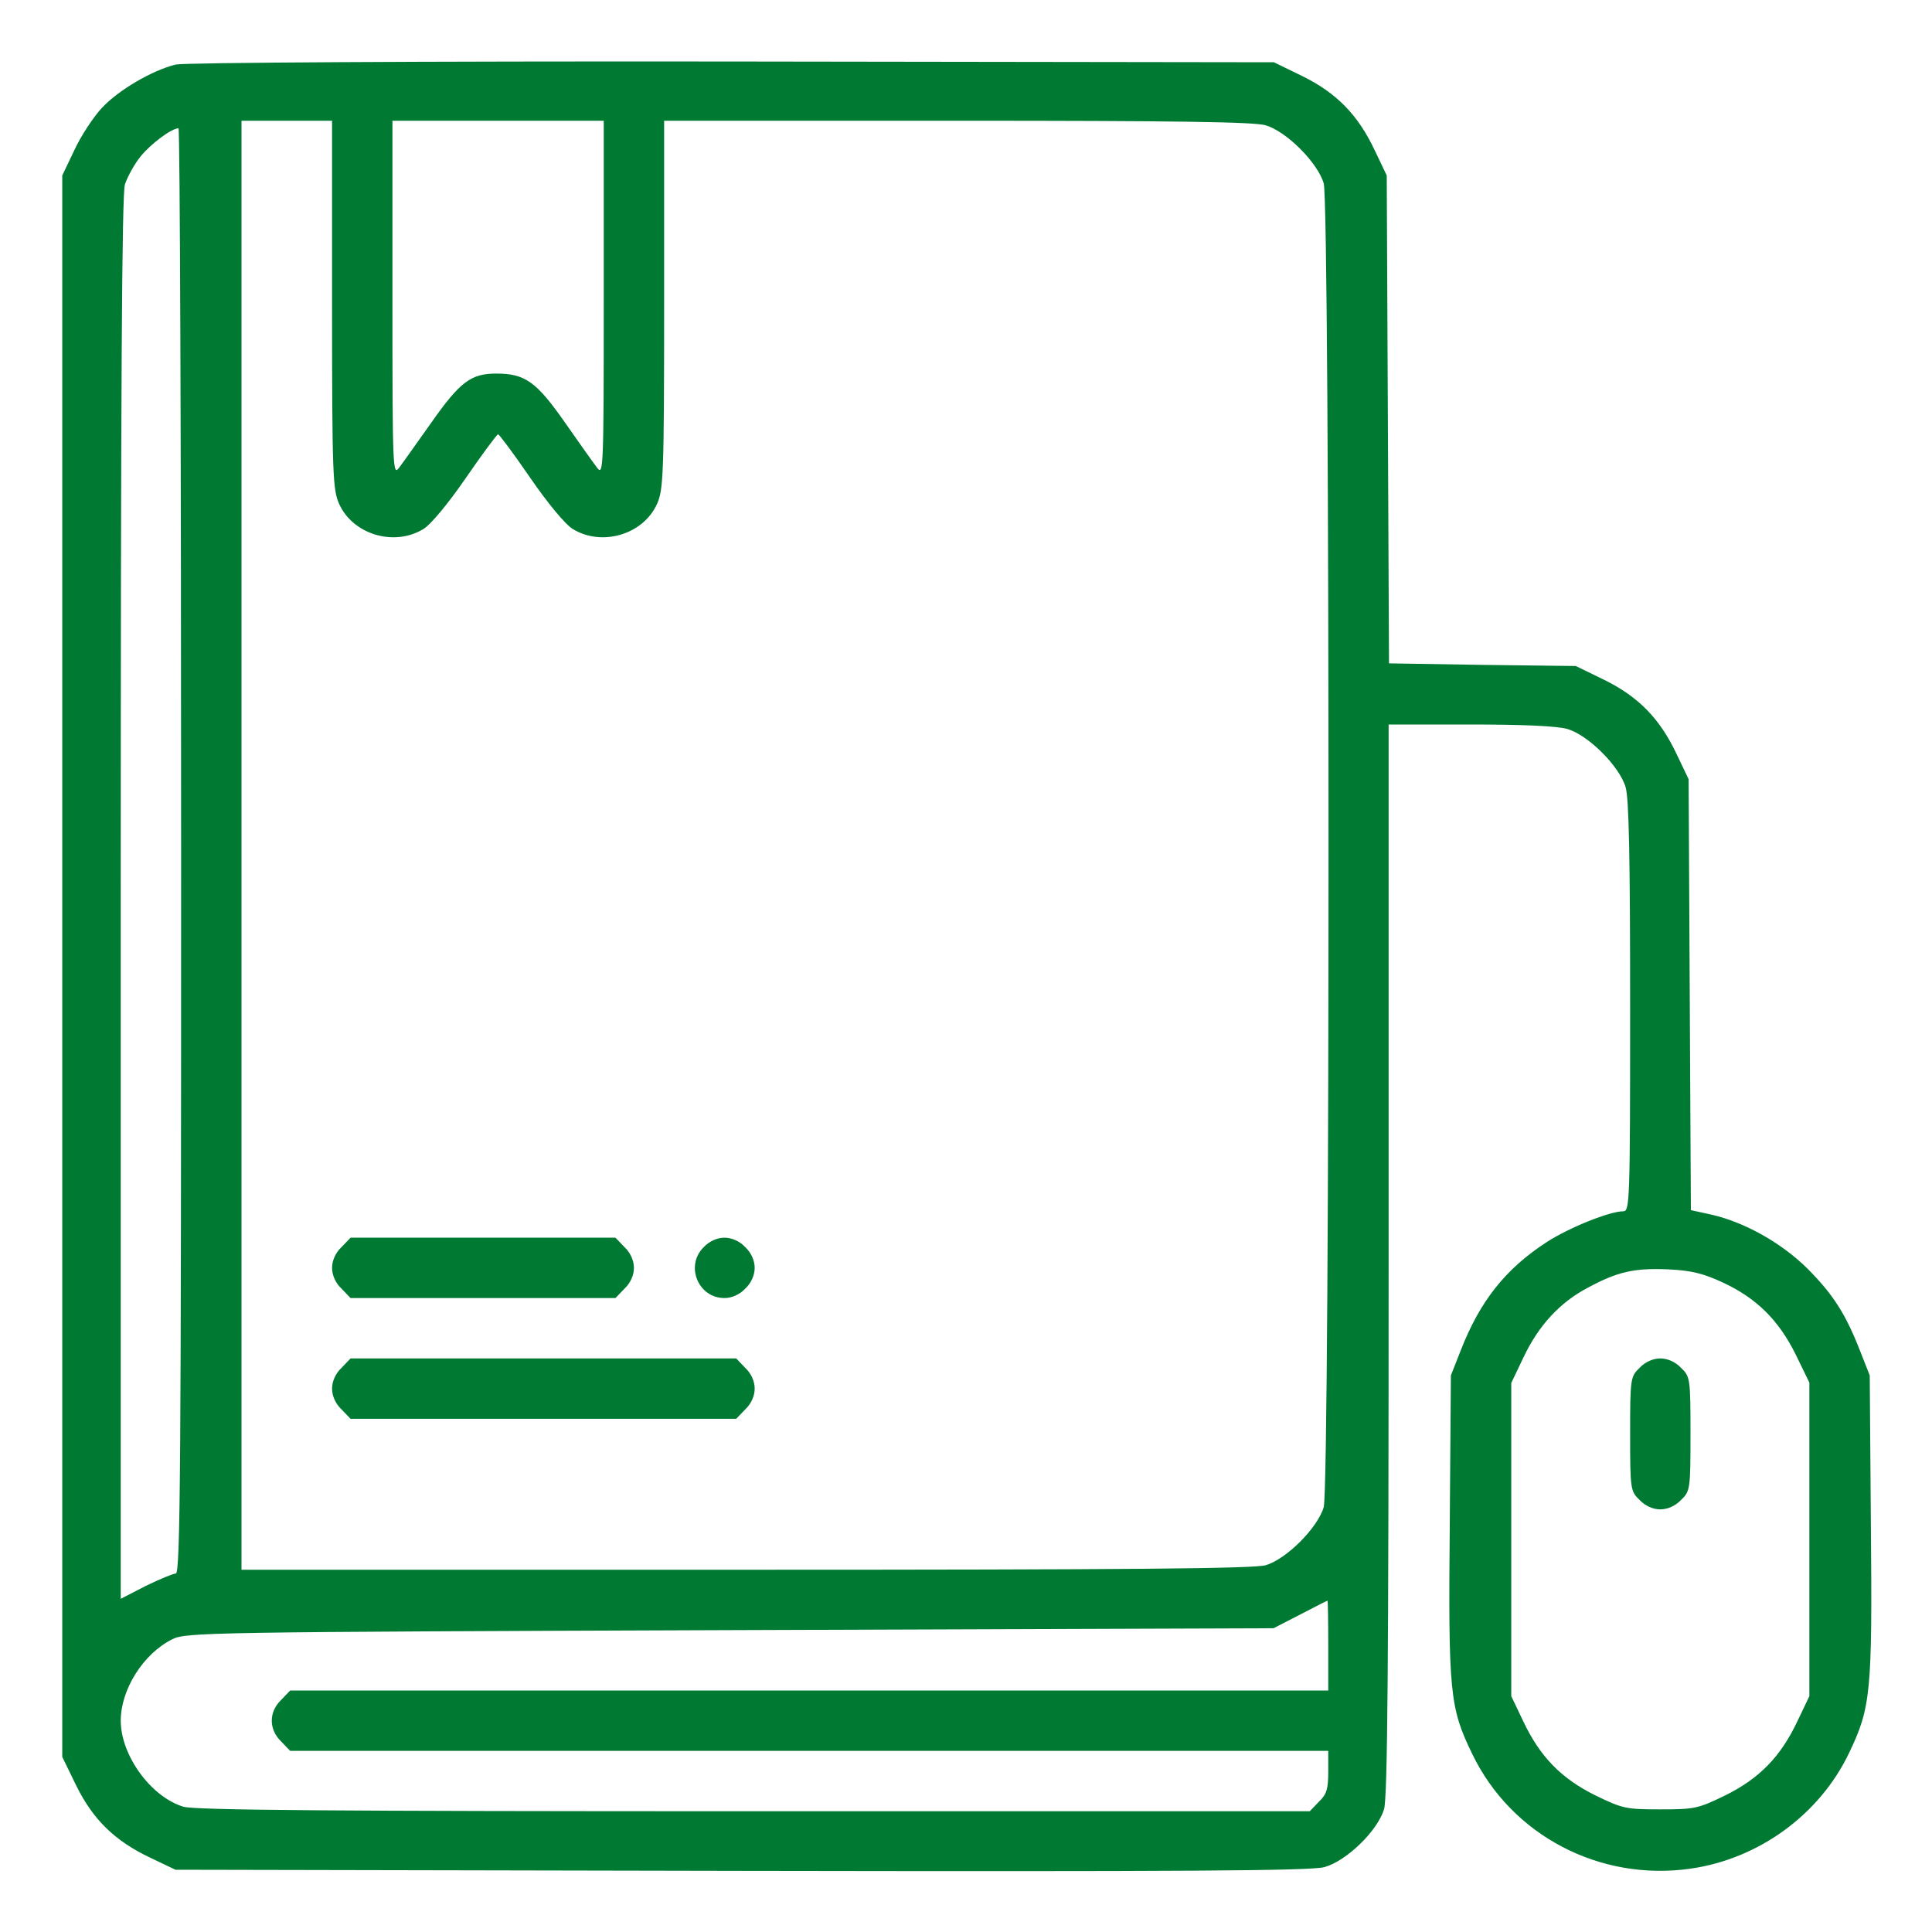 <?xml version="1.0" encoding="utf-8"?>
<!-- Generator: $$$/GeneralStr/196=Adobe Illustrator 27.7.0, SVG Export Plug-In . SVG Version: 6.00 Build 0)  -->
<svg version="1.1" id="Capa_1" xmlns="http://www.w3.org/2000/svg" xmlns:xlink="http://www.w3.org/1999/xlink" x="0px" y="0px"
	 viewBox="0 0 512 512" style="enable-background:new 0 0 512 512;" xml:space="preserve">
<style type="text/css">
	.st0{fill:#007A33;}
</style>
<g transform="translate(0,512) scale(0.1,-0.1)">
	<path class="st0" d="M466,4949c-62-15-153-68-197-116c-22-24-55-74-72-111l-32-67V2559V464l37-76c45-91,103-147,196-191l67-32
		l1500-3c1165-2,1510,0,1545,10c58,16,141,96,158,154c9,32,12,375,12,1458v1416h216c141,0,231-4,258-12c55-16,138-99,154-154
		c9-30,12-187,12-583c0-515-1-541-18-541c-36,0-143-43-202-81c-110-71-178-157-229-288l-26-66l-3-395c-4-447,0-485,59-607
		c104-217,339-340,580-305c180,26,341,143,419,306c58,121,62,160,58,606l-3,395l-26,66c-38,97-71,149-140,218
		c-69,68-166,122-253,142l-55,12l-3,571l-3,571l-32,67c-44,93-100,151-191,196l-76,37l-248,3l-247,4l-3,646l-3,647l-32,67
		c-44,93-100,151-191,196l-76,37l-1435,2C1096,4958,489,4954,466,4949z M880,4313c0-454,2-491,19-529c37-81,146-113,223-66
		c20,12,67,69,113,136c44,64,82,115,85,115s41-51,85-115c46-67,93-124,113-136c77-47,186-15,223,66c17,38,19,75,19,529v487h776
		c581,0,787-3,818-12c55-16,138-99,154-154c17-60,17-3448,0-3508c-16-55-99-138-154-154c-32-9-358-12-1378-12H640v1920v1920h120h120
		V4313z M1600,4329c0-457-1-471-18-448c-10,13-49,68-86,121c-75,107-105,128-181,128c-67,0-96-22-172-130c-37-52-75-106-85-119
		c-17-23-18-9-18,448v471h280h280V4329z M480,2865c0-1621-2-1915-14-1915c-7,0-43-15-80-33l-66-34v1855c0,1361,3,1865,11,1893
		c7,21,25,54,42,75c28,34,82,74,100,74C477,4780,480,3918,480,2865z M4564,1722c91-42,149-100,194-190l37-76v-415V625l-32-67
		c-44-93-100-151-191-196c-72-35-81-37-172-37s-100,2-172,37c-91,45-147,103-191,196l-32,67v415v415l32,67c40,85,97,147,172,186
		c78,42,122,52,213,48C4483,1753,4514,1745,4564,1722z M3520,760V640H2145H769l-24-25c-33-32-33-78,0-110l24-25h1376h1375v-55
		c0-46-4-60-25-80l-24-25H1999c-1126,0-1481,3-1513,12c-86,26-166,136-166,228c0,83,60,178,137,216c36,18,95,19,1478,24l1440,5
		l70,36c39,20,71,37,73,37C3519,879,3520,826,3520,760z"/>
	<path class="st0" d="M905,1815c-16-15-25-36-25-55s9-40,25-55l24-25h351h351l24,25c16,15,25,36,25,55s-9,40-25,55l-24,25h-351H929
		L905,1815z"/>
	<path class="st0" d="M1865,1815c-50-49-15-135,55-135c19,0,40,9,55,25c16,15,25,36,25,55s-9,40-25,55c-15,16-36,25-55,25
		S1880,1831,1865,1815z"/>
	<path class="st0" d="M905,1495c-16-15-25-36-25-55s9-40,25-55l24-25h511h511l24,25c16,15,25,36,25,55s-9,40-25,55l-24,25h-511H929
		L905,1495z"/>
	<path class="st0" d="M4345,1495c-24-23-25-28-25-175s1-152,25-175c15-16,36-25,55-25s40,9,55,25c24,23,25,28,25,175s-1,152-25,175
		c-15,16-36,25-55,25S4360,1511,4345,1495z"/>
</g>
</svg>
